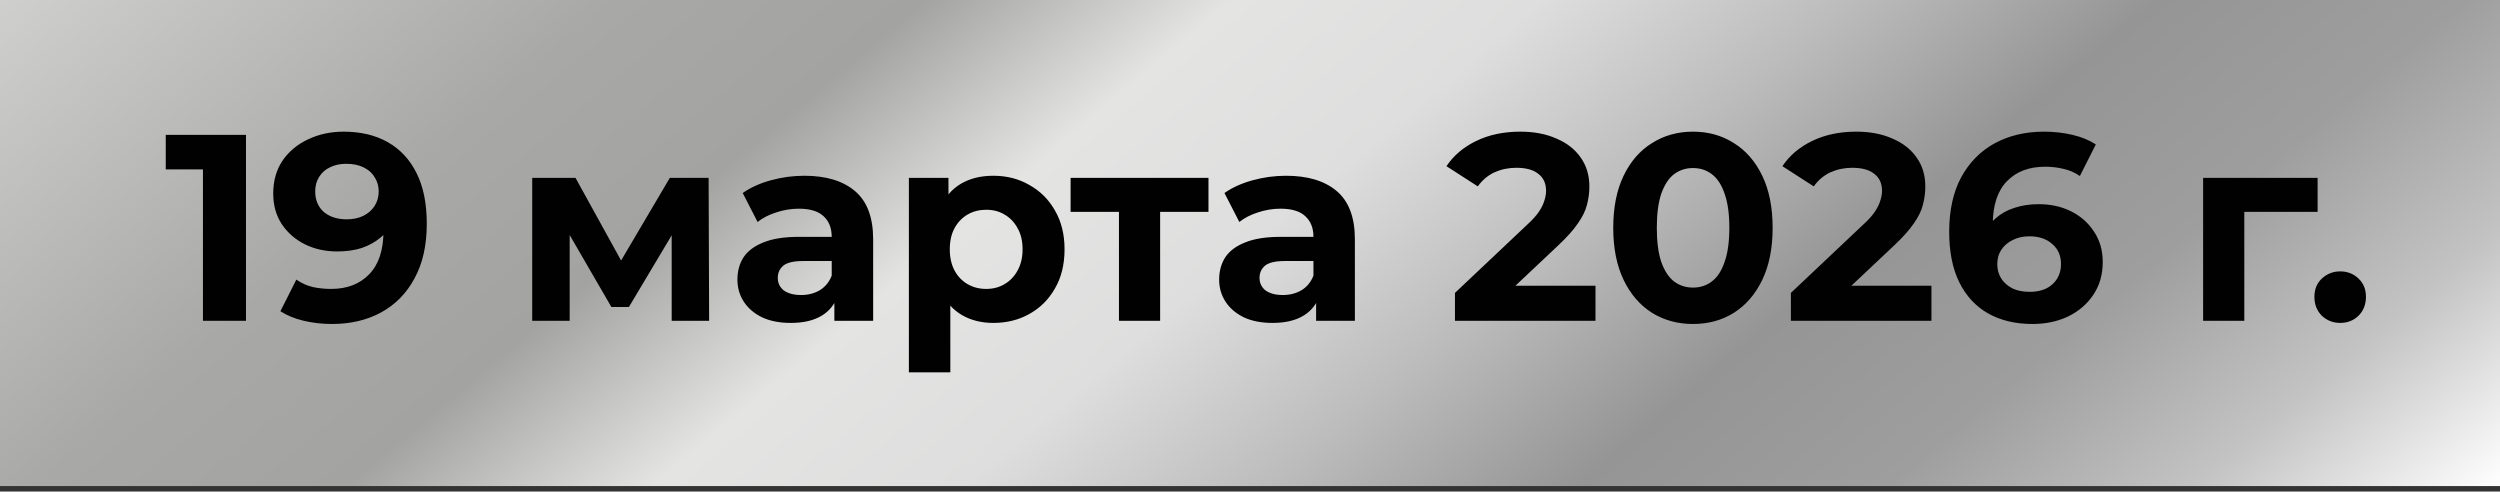 <?xml version="1.0" encoding="UTF-8"?> <svg xmlns="http://www.w3.org/2000/svg" width="412" height="81" viewBox="0 0 412 81" fill="none"><rect x="0" y="0" width="412" height="81" fill="#333333" stroke="none"/><path d="M412.009 0H0V80.104H412.009V0Z" fill="url(#paint0_linear_166_4)"></path><path d="M33.446 52.867V24.849L36.51 27.913H27.317V22.222H40.538V52.867H33.446ZM56.63 21.697C59.461 21.697 61.898 22.28 63.941 23.448C65.984 24.615 67.56 26.323 68.669 28.57C69.778 30.788 70.333 33.561 70.333 36.888C70.333 40.419 69.662 43.411 68.319 45.862C67.006 48.314 65.182 50.182 62.847 51.466C60.512 52.75 57.798 53.392 54.704 53.392C53.099 53.392 51.552 53.217 50.064 52.867C48.575 52.517 47.291 51.991 46.211 51.291L48.838 46.081C49.684 46.665 50.589 47.073 51.552 47.307C52.515 47.511 53.522 47.613 54.573 47.613C57.2 47.613 59.286 46.811 60.833 45.206C62.409 43.6 63.197 41.222 63.197 38.07C63.197 37.544 63.183 36.961 63.153 36.319C63.124 35.677 63.051 35.035 62.934 34.392L64.861 36.231C64.365 37.369 63.664 38.332 62.759 39.12C61.855 39.879 60.804 40.463 59.607 40.871C58.411 41.251 57.068 41.441 55.58 41.441C53.624 41.441 51.844 41.047 50.239 40.259C48.663 39.471 47.393 38.362 46.43 36.931C45.496 35.502 45.029 33.823 45.029 31.897C45.029 29.796 45.54 27.986 46.562 26.469C47.612 24.951 49.013 23.784 50.764 22.966C52.544 22.12 54.5 21.697 56.63 21.697ZM57.068 26.994C56.047 26.994 55.157 27.184 54.398 27.563C53.639 27.913 53.041 28.439 52.603 29.139C52.165 29.81 51.946 30.613 51.946 31.547C51.946 32.948 52.413 34.071 53.347 34.918C54.31 35.735 55.58 36.144 57.156 36.144C58.177 36.144 59.082 35.954 59.87 35.574C60.687 35.166 61.315 34.611 61.752 33.911C62.19 33.21 62.409 32.422 62.409 31.547C62.409 30.671 62.19 29.898 61.752 29.227C61.344 28.526 60.746 27.986 59.958 27.607C59.17 27.198 58.206 26.994 57.068 26.994ZM87.709 52.867V29.314H94.845L103.732 45.425H100.887L110.386 29.314H116.778L116.865 52.867H110.693V36.319L111.743 37.019L103.645 50.59H100.755L92.612 36.538L93.882 36.231V52.867H87.709ZM137.504 52.867V48.27L137.066 47.263V39.033C137.066 37.574 136.614 36.435 135.709 35.618C134.833 34.801 133.476 34.392 131.637 34.392C130.382 34.392 129.142 34.597 127.916 35.005C126.72 35.385 125.698 35.91 124.852 36.581L122.4 31.809C123.684 30.905 125.231 30.204 127.041 29.708C128.85 29.212 130.689 28.964 132.557 28.964C136.147 28.964 138.934 29.81 140.918 31.503C142.903 33.196 143.895 35.837 143.895 39.427V52.867H137.504ZM130.324 53.217C128.485 53.217 126.909 52.91 125.596 52.298C124.283 51.656 123.276 50.794 122.575 49.715C121.875 48.635 121.525 47.424 121.525 46.081C121.525 44.68 121.86 43.454 122.532 42.404C123.232 41.353 124.327 40.536 125.815 39.952C127.303 39.339 129.244 39.033 131.637 39.033H137.898V43.017H132.382C130.776 43.017 129.667 43.279 129.055 43.805C128.471 44.33 128.179 44.987 128.179 45.775C128.179 46.65 128.515 47.351 129.186 47.876C129.886 48.372 130.835 48.62 132.031 48.62C133.17 48.62 134.191 48.358 135.096 47.832C136.001 47.278 136.657 46.475 137.066 45.425L138.117 48.577C137.62 50.094 136.716 51.247 135.402 52.035C134.089 52.823 132.396 53.217 130.324 53.217ZM163.705 53.217C161.721 53.217 159.984 52.779 158.496 51.904C157.007 51.028 155.84 49.7 154.994 47.92C154.176 46.11 153.768 43.834 153.768 41.09C153.768 38.318 154.162 36.041 154.95 34.261C155.738 32.481 156.876 31.153 158.365 30.277C159.853 29.402 161.633 28.964 163.705 28.964C165.924 28.964 167.908 29.475 169.659 30.496C171.44 31.488 172.84 32.889 173.862 34.699C174.913 36.508 175.438 38.639 175.438 41.09C175.438 43.571 174.913 45.716 173.862 47.526C172.84 49.335 171.44 50.736 169.659 51.728C167.908 52.721 165.924 53.217 163.705 53.217ZM149.784 61.36V29.314H156.307V34.13L156.176 41.134L156.613 48.095V61.36H149.784ZM162.523 47.613C163.662 47.613 164.669 47.351 165.544 46.825C166.449 46.3 167.164 45.556 167.689 44.593C168.244 43.6 168.521 42.433 168.521 41.09C168.521 39.719 168.244 38.551 167.689 37.588C167.164 36.625 166.449 35.881 165.544 35.355C164.669 34.83 163.662 34.568 162.523 34.568C161.385 34.568 160.364 34.83 159.459 35.355C158.554 35.881 157.839 36.625 157.314 37.588C156.789 38.551 156.526 39.719 156.526 41.09C156.526 42.433 156.789 43.6 157.314 44.593C157.839 45.556 158.554 46.3 159.459 46.825C160.364 47.351 161.385 47.613 162.523 47.613ZM184.404 52.867V33.342L185.936 34.918H176.436V29.314H199.157V34.918H189.657L191.189 33.342V52.867H184.404ZM216.894 52.867V48.27L216.456 47.263V39.033C216.456 37.574 216.004 36.435 215.099 35.618C214.223 34.801 212.866 34.392 211.028 34.392C209.773 34.392 208.532 34.597 207.307 35.005C206.11 35.385 205.088 35.91 204.242 36.581L201.791 31.809C203.075 30.905 204.622 30.204 206.431 29.708C208.24 29.212 210.079 28.964 211.947 28.964C215.537 28.964 218.324 29.81 220.309 31.503C222.293 33.196 223.285 35.837 223.285 39.427V52.867H216.894ZM209.714 53.217C207.876 53.217 206.3 52.91 204.986 52.298C203.673 51.656 202.666 50.794 201.966 49.715C201.265 48.635 200.915 47.424 200.915 46.081C200.915 44.68 201.251 43.454 201.922 42.404C202.622 41.353 203.717 40.536 205.205 39.952C206.694 39.339 208.634 39.033 211.028 39.033H217.288V43.017H211.772C210.167 43.017 209.058 43.279 208.445 43.805C207.861 44.33 207.569 44.987 207.569 45.775C207.569 46.65 207.905 47.351 208.576 47.876C209.277 48.372 210.225 48.62 211.422 48.62C212.56 48.62 213.581 48.358 214.486 47.832C215.391 47.278 216.048 46.475 216.456 45.425L217.507 48.577C217.011 50.094 216.106 51.247 214.793 52.035C213.479 52.823 211.786 53.217 209.714 53.217ZM239.777 52.867V48.27L251.598 37.107C252.531 36.26 253.217 35.502 253.655 34.83C254.093 34.159 254.385 33.546 254.531 32.992C254.706 32.437 254.793 31.926 254.793 31.459C254.793 30.233 254.37 29.3 253.524 28.657C252.707 27.986 251.495 27.651 249.89 27.651C248.606 27.651 247.409 27.899 246.3 28.395C245.221 28.891 244.301 29.664 243.542 30.715L238.377 27.388C239.544 25.637 241.178 24.25 243.28 23.229C245.381 22.208 247.803 21.697 250.547 21.697C252.823 21.697 254.808 22.076 256.501 22.835C258.223 23.565 259.55 24.601 260.484 25.943C261.448 27.286 261.929 28.891 261.929 30.759C261.929 31.751 261.798 32.743 261.535 33.736C261.302 34.699 260.805 35.72 260.047 36.8C259.317 37.88 258.237 39.091 256.807 40.434L247.001 49.671L245.644 47.088H262.936V52.867H239.777ZM278.996 53.392C276.486 53.392 274.238 52.779 272.254 51.553C270.269 50.298 268.708 48.489 267.57 46.125C266.431 43.761 265.862 40.901 265.862 37.544C265.862 34.188 266.431 31.328 267.57 28.964C268.708 26.6 270.269 24.805 272.254 23.579C274.238 22.324 276.486 21.697 278.996 21.697C281.535 21.697 283.782 22.324 285.737 23.579C287.722 24.805 289.283 26.6 290.422 28.964C291.56 31.328 292.129 34.188 292.129 37.544C292.129 40.901 291.56 43.761 290.422 46.125C289.283 48.489 287.722 50.298 285.737 51.553C283.782 52.779 281.535 53.392 278.996 53.392ZM278.996 47.395C280.192 47.395 281.228 47.059 282.104 46.388C283.009 45.716 283.709 44.651 284.205 43.192C284.731 41.733 284.993 39.85 284.993 37.544C284.993 35.239 284.731 33.356 284.205 31.897C283.709 30.438 283.009 29.372 282.104 28.701C281.228 28.03 280.192 27.694 278.996 27.694C277.828 27.694 276.792 28.03 275.887 28.701C275.012 29.372 274.311 30.438 273.786 31.897C273.29 33.356 273.042 35.239 273.042 37.544C273.042 39.85 273.29 41.733 273.786 43.192C274.311 44.651 275.012 45.716 275.887 46.388C276.792 47.059 277.828 47.395 278.996 47.395ZM295.141 52.867V48.27L306.961 37.107C307.895 36.26 308.581 35.502 309.019 34.83C309.457 34.159 309.748 33.546 309.894 32.992C310.069 32.437 310.157 31.926 310.157 31.459C310.157 30.233 309.734 29.3 308.887 28.657C308.07 27.986 306.859 27.651 305.254 27.651C303.97 27.651 302.773 27.899 301.664 28.395C300.584 28.891 299.665 29.664 298.906 30.715L293.74 27.388C294.908 25.637 296.542 24.25 298.643 23.229C300.745 22.208 303.167 21.697 305.911 21.697C308.187 21.697 310.172 22.076 311.864 22.835C313.586 23.565 314.914 24.601 315.848 25.943C316.811 27.286 317.293 28.891 317.293 30.759C317.293 31.751 317.161 32.743 316.899 33.736C316.665 34.699 316.169 35.72 315.41 36.8C314.681 37.88 313.601 39.091 312.171 40.434L302.365 49.671L301.007 47.088H318.3V52.867H295.141ZM334.928 53.392C332.127 53.392 329.69 52.808 327.618 51.641C325.575 50.474 323.999 48.766 322.89 46.519C321.78 44.272 321.226 41.499 321.226 38.201C321.226 34.67 321.883 31.678 323.196 29.227C324.538 26.775 326.377 24.907 328.712 23.623C331.076 22.339 333.79 21.697 336.855 21.697C338.489 21.697 340.05 21.872 341.539 22.222C343.027 22.572 344.312 23.098 345.391 23.798L342.765 29.008C341.918 28.424 341.014 28.03 340.05 27.826C339.087 27.592 338.08 27.476 337.03 27.476C334.374 27.476 332.273 28.278 330.726 29.883C329.179 31.488 328.406 33.867 328.406 37.019C328.406 37.544 328.406 38.128 328.406 38.77C328.435 39.412 328.522 40.054 328.668 40.696L326.698 38.858C327.253 37.719 327.968 36.771 328.843 36.012C329.719 35.224 330.755 34.641 331.952 34.261C333.177 33.852 334.52 33.648 335.979 33.648C337.964 33.648 339.744 34.042 341.32 34.83C342.896 35.618 344.151 36.727 345.085 38.157C346.048 39.587 346.53 41.266 346.53 43.192C346.53 45.264 346.004 47.073 344.954 48.62C343.932 50.138 342.546 51.32 340.795 52.166C339.073 52.983 337.117 53.392 334.928 53.392ZM334.534 48.095C335.527 48.095 336.402 47.92 337.161 47.57C337.949 47.19 338.562 46.65 339 45.95C339.438 45.249 339.656 44.447 339.656 43.542C339.656 42.141 339.175 41.032 338.212 40.215C337.278 39.368 336.023 38.945 334.447 38.945C333.396 38.945 332.477 39.15 331.689 39.558C330.901 39.938 330.273 40.477 329.806 41.178C329.369 41.849 329.15 42.637 329.15 43.542C329.15 44.418 329.369 45.206 329.806 45.906C330.244 46.577 330.857 47.117 331.645 47.526C332.433 47.905 333.396 48.095 334.534 48.095ZM363.074 52.867V29.314H381.942V34.918H368.328L369.86 33.429V52.867H363.074ZM385.662 53.217C384.494 53.217 383.488 52.823 382.641 52.035C381.824 51.218 381.415 50.182 381.415 48.927C381.415 47.672 381.824 46.665 382.641 45.906C383.488 45.118 384.494 44.724 385.662 44.724C386.859 44.724 387.865 45.118 388.683 45.906C389.5 46.665 389.908 47.672 389.908 48.927C389.908 50.182 389.5 51.218 388.683 52.035C387.865 52.823 386.859 53.217 385.662 53.217Z" fill="#000100"></path><defs><linearGradient id="paint0_linear_166_4" x1="101.217" y1="-84.761" x2="310.792" y2="165.176" gradientUnits="userSpaceOnUse"><stop stop-color="#CFCFCE"></stop><stop offset="0.2" stop-color="#A8A8A7"></stop><stop offset="0.3" stop-color="#A3A3A2"></stop><stop offset="0.4" stop-color="#E4E4E3"></stop><stop offset="0.5" stop-color="#DEDEDE"></stop><stop offset="0.6" stop-color="#BCBCBC"></stop><stop offset="0.7" stop-color="#959595"></stop><stop offset="0.8" stop-color="#9E9E9E"></stop><stop offset="0.9" stop-color="#C3C3C3"></stop><stop offset="1" stop-color="white"></stop></linearGradient></defs></svg> 